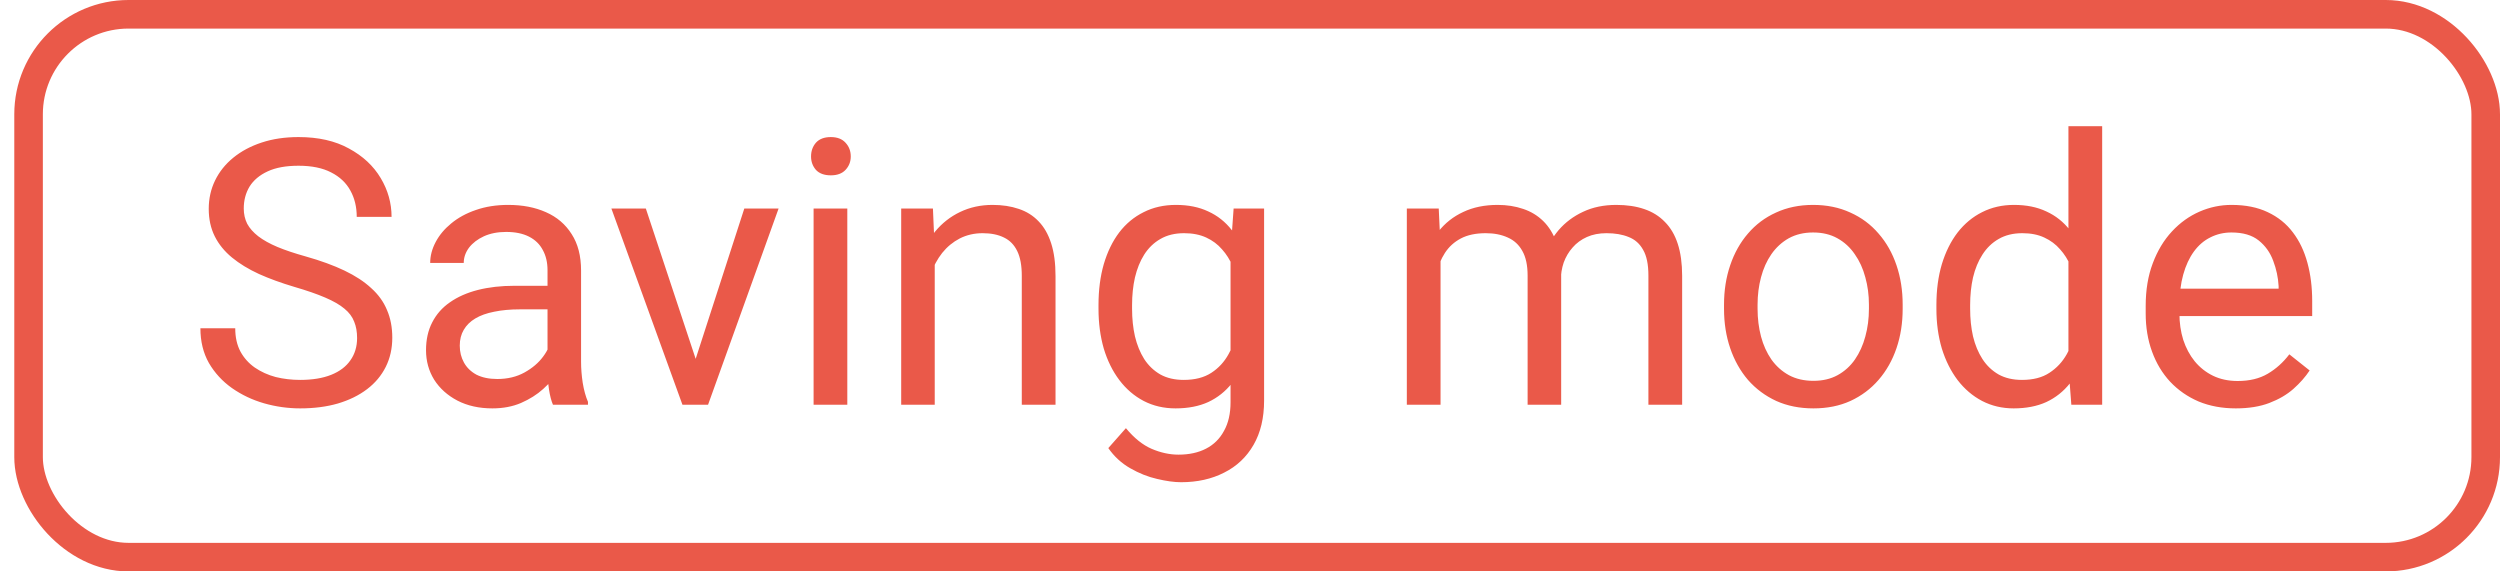 <svg width="105" height="24" viewBox="0 0 105 24" fill="none" xmlns="http://www.w3.org/2000/svg">
<rect x="1.2" y="0.6" width="103.2" height="22.8" rx="4.2" stroke="#EA5949" stroke-width="1.2"/>
<path d="M14.998 14.197C14.998 13.938 14.958 13.709 14.876 13.511C14.8 13.308 14.663 13.125 14.465 12.963C14.272 12.8 14.003 12.646 13.658 12.498C13.317 12.351 12.886 12.201 12.363 12.049C11.814 11.886 11.319 11.706 10.877 11.508C10.436 11.305 10.057 11.074 9.742 10.815C9.428 10.556 9.186 10.259 9.019 9.924C8.851 9.588 8.767 9.205 8.767 8.773C8.767 8.342 8.856 7.943 9.034 7.578C9.212 7.212 9.466 6.895 9.796 6.625C10.131 6.351 10.53 6.138 10.992 5.986C11.454 5.833 11.969 5.757 12.538 5.757C13.371 5.757 14.077 5.917 14.655 6.237C15.239 6.552 15.684 6.966 15.989 7.479C16.293 7.986 16.446 8.53 16.446 9.109H14.983C14.983 8.692 14.894 8.324 14.716 8.004C14.539 7.679 14.27 7.425 13.909 7.242C13.549 7.054 13.091 6.961 12.538 6.961C12.015 6.961 11.583 7.039 11.243 7.197C10.903 7.354 10.649 7.567 10.481 7.837C10.319 8.106 10.238 8.413 10.238 8.758C10.238 8.992 10.286 9.205 10.382 9.398C10.484 9.586 10.639 9.761 10.847 9.924C11.06 10.086 11.329 10.236 11.654 10.373C11.984 10.51 12.378 10.642 12.835 10.769C13.465 10.947 14.008 11.145 14.465 11.363C14.922 11.582 15.298 11.828 15.592 12.102C15.892 12.371 16.113 12.678 16.255 13.024C16.402 13.364 16.476 13.75 16.476 14.182C16.476 14.634 16.385 15.042 16.202 15.408C16.019 15.774 15.758 16.086 15.417 16.345C15.077 16.604 14.668 16.805 14.191 16.947C13.719 17.084 13.191 17.152 12.607 17.152C12.094 17.152 11.588 17.081 11.091 16.939C10.598 16.797 10.149 16.584 9.742 16.299C9.341 16.015 9.019 15.665 8.775 15.248C8.536 14.827 8.417 14.339 8.417 13.786H9.88C9.88 14.166 9.953 14.494 10.1 14.768C10.248 15.037 10.448 15.261 10.702 15.438C10.961 15.616 11.253 15.748 11.578 15.835C11.908 15.916 12.251 15.956 12.607 15.956C13.119 15.956 13.554 15.885 13.909 15.743C14.264 15.601 14.534 15.398 14.716 15.134C14.904 14.87 14.998 14.557 14.998 14.197ZM22.996 15.591V11.348C22.996 11.023 22.93 10.741 22.798 10.502C22.671 10.259 22.478 10.071 22.219 9.939C21.96 9.807 21.64 9.741 21.26 9.741C20.904 9.741 20.592 9.802 20.323 9.924C20.059 10.046 19.85 10.206 19.698 10.403C19.551 10.602 19.477 10.815 19.477 11.043H18.068C18.068 10.749 18.144 10.457 18.297 10.167C18.449 9.878 18.667 9.616 18.952 9.383C19.241 9.144 19.586 8.956 19.988 8.819C20.394 8.677 20.846 8.606 21.343 8.606C21.943 8.606 22.471 8.707 22.928 8.911C23.39 9.114 23.75 9.421 24.009 9.832C24.273 10.239 24.405 10.749 24.405 11.363V15.202C24.405 15.477 24.428 15.769 24.474 16.078C24.525 16.388 24.599 16.655 24.695 16.878V17H23.225C23.154 16.837 23.098 16.622 23.057 16.352C23.017 16.078 22.996 15.824 22.996 15.591ZM23.24 12.003L23.255 12.993H21.831C21.43 12.993 21.072 13.026 20.757 13.092C20.442 13.153 20.178 13.247 19.965 13.374C19.751 13.501 19.589 13.661 19.477 13.854C19.366 14.042 19.31 14.263 19.31 14.517C19.31 14.776 19.368 15.012 19.485 15.225C19.602 15.438 19.777 15.609 20.01 15.736C20.249 15.857 20.541 15.918 20.886 15.918C21.318 15.918 21.699 15.827 22.029 15.644C22.359 15.461 22.621 15.238 22.814 14.974C23.012 14.71 23.118 14.453 23.133 14.204L23.735 14.882C23.7 15.096 23.603 15.332 23.446 15.591C23.288 15.85 23.078 16.099 22.814 16.337C22.555 16.571 22.245 16.766 21.884 16.924C21.529 17.076 21.128 17.152 20.681 17.152C20.122 17.152 19.632 17.043 19.211 16.825C18.794 16.606 18.469 16.314 18.236 15.949C18.007 15.578 17.893 15.164 17.893 14.707C17.893 14.265 17.979 13.877 18.152 13.542C18.325 13.202 18.573 12.92 18.898 12.696C19.223 12.468 19.614 12.295 20.071 12.178C20.528 12.062 21.039 12.003 21.602 12.003H23.24ZM29.006 15.728L31.261 8.758H32.701L29.738 17H28.793L29.006 15.728ZM27.125 8.758L29.448 15.766L29.608 17H28.663L25.678 8.758H27.125ZM35.587 8.758V17H34.171V8.758H35.587ZM34.064 6.572C34.064 6.344 34.133 6.151 34.27 5.993C34.412 5.836 34.62 5.757 34.894 5.757C35.163 5.757 35.369 5.836 35.511 5.993C35.659 6.151 35.732 6.344 35.732 6.572C35.732 6.79 35.659 6.978 35.511 7.136C35.369 7.288 35.163 7.364 34.894 7.364C34.62 7.364 34.412 7.288 34.27 7.136C34.133 6.978 34.064 6.79 34.064 6.572ZM39.259 10.518V17H37.85V8.758H39.183L39.259 10.518ZM38.924 12.567L38.337 12.544C38.342 11.98 38.426 11.46 38.589 10.982C38.751 10.5 38.98 10.081 39.274 9.726C39.569 9.37 39.919 9.096 40.325 8.903C40.737 8.705 41.191 8.606 41.689 8.606C42.095 8.606 42.461 8.662 42.786 8.773C43.111 8.88 43.388 9.053 43.616 9.291C43.85 9.53 44.027 9.84 44.149 10.221C44.271 10.597 44.332 11.056 44.332 11.599V17H42.915V11.584C42.915 11.152 42.852 10.807 42.725 10.548C42.598 10.284 42.413 10.094 42.169 9.977C41.925 9.855 41.625 9.794 41.27 9.794C40.92 9.794 40.6 9.868 40.31 10.015C40.026 10.162 39.779 10.365 39.571 10.624C39.368 10.883 39.208 11.181 39.092 11.516C38.98 11.846 38.924 12.196 38.924 12.567ZM51.812 8.758H53.092V16.825C53.092 17.551 52.945 18.171 52.65 18.683C52.355 19.196 51.944 19.585 51.416 19.849C50.893 20.118 50.289 20.253 49.603 20.253C49.319 20.253 48.984 20.207 48.598 20.115C48.217 20.029 47.841 19.879 47.47 19.666C47.105 19.458 46.797 19.176 46.549 18.82L47.288 17.983C47.633 18.399 47.993 18.689 48.369 18.851C48.75 19.014 49.126 19.095 49.496 19.095C49.943 19.095 50.329 19.011 50.654 18.843C50.979 18.676 51.231 18.427 51.408 18.097C51.591 17.772 51.683 17.371 51.683 16.893V10.571L51.812 8.758ZM46.137 12.97V12.81C46.137 12.181 46.211 11.61 46.358 11.097C46.511 10.579 46.726 10.134 47.006 9.764C47.29 9.393 47.633 9.109 48.034 8.911C48.435 8.707 48.887 8.606 49.39 8.606C49.908 8.606 50.36 8.697 50.746 8.88C51.137 9.058 51.467 9.319 51.736 9.665C52.01 10.005 52.226 10.416 52.383 10.899C52.541 11.381 52.65 11.927 52.711 12.536V13.237C52.655 13.841 52.546 14.385 52.383 14.867C52.226 15.35 52.01 15.761 51.736 16.101C51.467 16.441 51.137 16.703 50.746 16.886C50.355 17.064 49.898 17.152 49.375 17.152C48.882 17.152 48.435 17.048 48.034 16.84C47.638 16.632 47.298 16.34 47.013 15.964C46.729 15.588 46.511 15.146 46.358 14.639C46.211 14.126 46.137 13.57 46.137 12.97ZM47.547 12.81V12.97C47.547 13.382 47.587 13.768 47.668 14.128C47.755 14.489 47.884 14.806 48.057 15.081C48.235 15.355 48.461 15.57 48.735 15.728C49.009 15.88 49.337 15.956 49.717 15.956C50.185 15.956 50.571 15.857 50.875 15.659C51.18 15.461 51.421 15.2 51.599 14.875C51.782 14.55 51.924 14.197 52.025 13.816V11.98C51.97 11.701 51.883 11.432 51.767 11.173C51.655 10.909 51.508 10.675 51.325 10.472C51.147 10.264 50.926 10.099 50.662 9.977C50.398 9.855 50.088 9.794 49.733 9.794C49.347 9.794 49.014 9.875 48.735 10.038C48.461 10.195 48.235 10.414 48.057 10.693C47.884 10.967 47.755 11.287 47.668 11.653C47.587 12.013 47.547 12.399 47.547 12.81ZM60.503 10.396V17H59.087V8.758H60.427L60.503 10.396ZM60.214 12.567L59.559 12.544C59.564 11.98 59.638 11.46 59.78 10.982C59.922 10.5 60.133 10.081 60.412 9.726C60.691 9.37 61.039 9.096 61.456 8.903C61.872 8.705 62.354 8.606 62.903 8.606C63.289 8.606 63.644 8.662 63.969 8.773C64.294 8.88 64.576 9.05 64.815 9.284C65.053 9.517 65.239 9.817 65.371 10.183C65.503 10.548 65.569 10.99 65.569 11.508V17H64.16V11.577C64.16 11.145 64.086 10.8 63.939 10.541C63.797 10.282 63.593 10.094 63.329 9.977C63.065 9.855 62.755 9.794 62.4 9.794C61.984 9.794 61.636 9.868 61.356 10.015C61.077 10.162 60.854 10.365 60.686 10.624C60.519 10.883 60.397 11.181 60.321 11.516C60.249 11.846 60.214 12.196 60.214 12.567ZM65.554 11.79L64.609 12.079C64.614 11.627 64.688 11.193 64.83 10.777C64.977 10.36 65.188 9.99 65.462 9.665C65.742 9.34 66.084 9.083 66.49 8.895C66.897 8.702 67.361 8.606 67.884 8.606C68.326 8.606 68.717 8.664 69.058 8.781C69.403 8.898 69.692 9.078 69.926 9.322C70.165 9.561 70.345 9.868 70.467 10.244C70.588 10.619 70.65 11.066 70.65 11.584V17H69.233V11.569C69.233 11.107 69.159 10.749 69.012 10.495C68.87 10.236 68.666 10.056 68.402 9.954C68.143 9.847 67.834 9.794 67.473 9.794C67.163 9.794 66.889 9.847 66.65 9.954C66.412 10.061 66.211 10.208 66.049 10.396C65.886 10.579 65.762 10.79 65.675 11.028C65.594 11.267 65.554 11.521 65.554 11.79ZM72.409 12.97V12.795C72.409 12.201 72.495 11.65 72.668 11.142C72.841 10.63 73.09 10.185 73.415 9.809C73.74 9.429 74.133 9.134 74.595 8.926C75.057 8.713 75.575 8.606 76.149 8.606C76.728 8.606 77.249 8.713 77.711 8.926C78.178 9.134 78.574 9.429 78.899 9.809C79.229 10.185 79.48 10.63 79.653 11.142C79.826 11.65 79.912 12.201 79.912 12.795V12.97C79.912 13.565 79.826 14.116 79.653 14.623C79.48 15.131 79.229 15.576 78.899 15.956C78.574 16.332 78.18 16.627 77.718 16.84C77.261 17.048 76.743 17.152 76.164 17.152C75.585 17.152 75.065 17.048 74.603 16.84C74.141 16.627 73.745 16.332 73.415 15.956C73.09 15.576 72.841 15.131 72.668 14.623C72.495 14.116 72.409 13.565 72.409 12.97ZM73.818 12.795V12.97C73.818 13.382 73.867 13.77 73.963 14.136C74.059 14.496 74.204 14.816 74.397 15.096C74.595 15.375 74.841 15.596 75.136 15.758C75.43 15.916 75.773 15.995 76.164 15.995C76.55 15.995 76.888 15.916 77.177 15.758C77.472 15.596 77.716 15.375 77.909 15.096C78.102 14.816 78.246 14.496 78.343 14.136C78.444 13.77 78.495 13.382 78.495 12.97V12.795C78.495 12.389 78.444 12.006 78.343 11.645C78.246 11.28 78.099 10.957 77.901 10.678C77.708 10.393 77.464 10.17 77.17 10.007C76.88 9.845 76.54 9.764 76.149 9.764C75.763 9.764 75.423 9.845 75.128 10.007C74.839 10.17 74.595 10.393 74.397 10.678C74.204 10.957 74.059 11.28 73.963 11.645C73.867 12.006 73.818 12.389 73.818 12.795ZM86.874 15.4V5.3H88.291V17H86.996L86.874 15.4ZM81.329 12.97V12.81C81.329 12.181 81.405 11.61 81.557 11.097C81.715 10.579 81.936 10.134 82.22 9.764C82.509 9.393 82.852 9.109 83.248 8.911C83.65 8.707 84.096 8.606 84.589 8.606C85.107 8.606 85.559 8.697 85.945 8.88C86.336 9.058 86.666 9.319 86.935 9.665C87.209 10.005 87.425 10.416 87.582 10.899C87.74 11.381 87.849 11.927 87.91 12.536V13.237C87.854 13.841 87.745 14.385 87.582 14.867C87.425 15.35 87.209 15.761 86.935 16.101C86.666 16.441 86.336 16.703 85.945 16.886C85.554 17.064 85.097 17.152 84.574 17.152C84.091 17.152 83.65 17.048 83.248 16.84C82.852 16.632 82.509 16.34 82.22 15.964C81.936 15.588 81.715 15.146 81.557 14.639C81.405 14.126 81.329 13.57 81.329 12.97ZM82.746 12.81V12.97C82.746 13.382 82.786 13.768 82.867 14.128C82.954 14.489 83.086 14.806 83.263 15.081C83.441 15.355 83.667 15.57 83.942 15.728C84.216 15.88 84.543 15.956 84.924 15.956C85.391 15.956 85.775 15.857 86.074 15.659C86.379 15.461 86.623 15.2 86.805 14.875C86.988 14.55 87.13 14.197 87.232 13.816V11.98C87.171 11.701 87.082 11.432 86.966 11.173C86.854 10.909 86.707 10.675 86.524 10.472C86.346 10.264 86.125 10.099 85.861 9.977C85.602 9.855 85.295 9.794 84.939 9.794C84.553 9.794 84.221 9.875 83.942 10.038C83.667 10.195 83.441 10.414 83.263 10.693C83.086 10.967 82.954 11.287 82.867 11.653C82.786 12.013 82.746 12.399 82.746 12.81ZM93.905 17.152C93.331 17.152 92.81 17.056 92.343 16.863C91.881 16.665 91.483 16.388 91.147 16.033C90.817 15.677 90.563 15.256 90.386 14.768C90.208 14.281 90.119 13.748 90.119 13.169V12.849C90.119 12.178 90.218 11.582 90.416 11.059C90.614 10.53 90.883 10.084 91.224 9.718C91.564 9.352 91.95 9.076 92.381 8.888C92.813 8.7 93.26 8.606 93.722 8.606C94.311 8.606 94.819 8.707 95.245 8.911C95.677 9.114 96.03 9.398 96.304 9.764C96.578 10.124 96.781 10.551 96.913 11.043C97.046 11.531 97.112 12.064 97.112 12.643V13.275H90.957V12.125H95.702V12.018C95.682 11.653 95.606 11.297 95.474 10.952C95.347 10.607 95.144 10.322 94.865 10.099C94.585 9.875 94.204 9.764 93.722 9.764C93.402 9.764 93.108 9.832 92.838 9.969C92.569 10.101 92.338 10.299 92.145 10.563C91.952 10.828 91.802 11.15 91.696 11.531C91.589 11.912 91.536 12.351 91.536 12.849V13.169C91.536 13.56 91.589 13.928 91.696 14.273C91.808 14.613 91.967 14.913 92.176 15.172C92.389 15.431 92.645 15.634 92.945 15.781C93.25 15.928 93.595 16.002 93.981 16.002C94.479 16.002 94.9 15.901 95.245 15.697C95.591 15.494 95.893 15.223 96.152 14.882L97.005 15.56C96.827 15.829 96.601 16.086 96.327 16.33C96.053 16.573 95.715 16.771 95.314 16.924C94.918 17.076 94.448 17.152 93.905 17.152Z" fill="#EA5949"/>
</svg>
